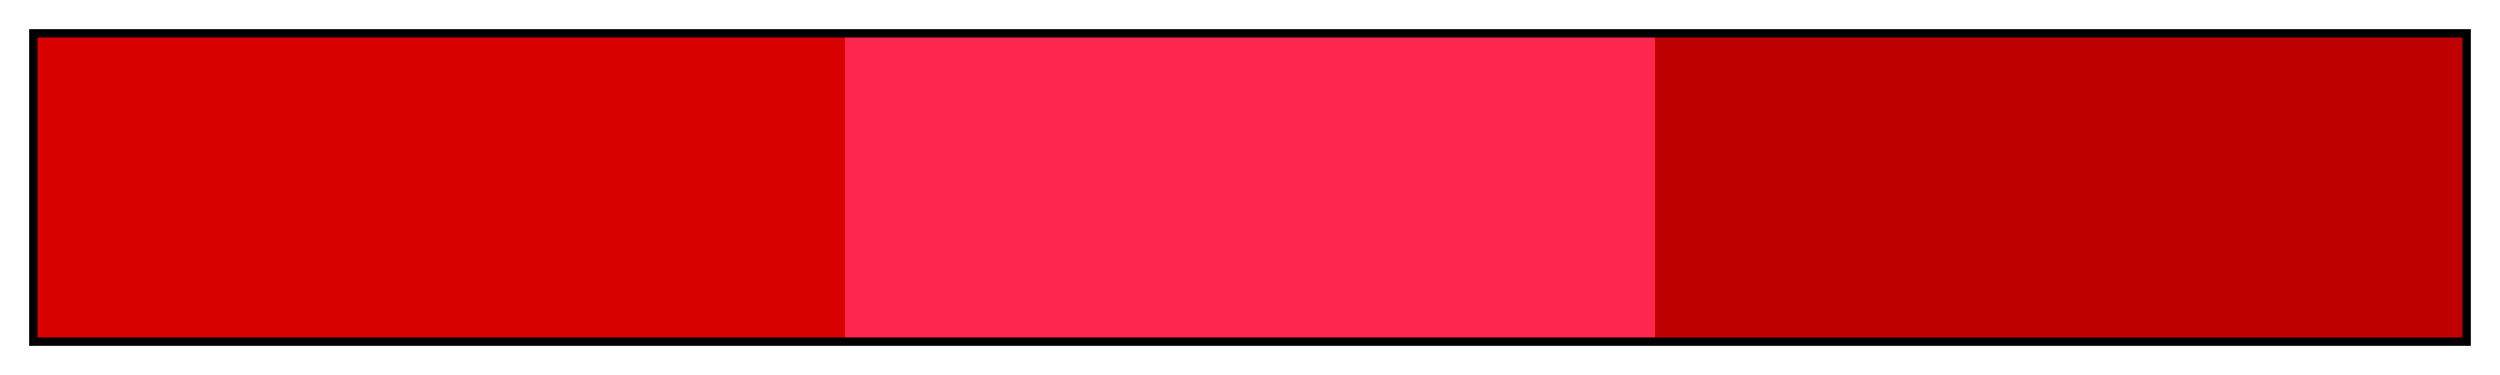 <?xml version="1.0" encoding="UTF-8"?>
<svg xmlns="http://www.w3.org/2000/svg" version="1.1" width="300px" height="45px" viewBox="0 0 300 45">
  <g>
    <defs>
      <linearGradient id="Rich Mono 05a" gradientUnits="objectBoundingBox" spreadMethod="pad" x1="0%" x2="100%" y1="0%" y2="0%">
        <stop offset="0.00%" stop-color="rgb(217,0,0)" stop-opacity="1"/>
        <stop offset="16.67%" stop-color="rgb(217,0,0)" stop-opacity="1"/>
        <stop offset="33.33%" stop-color="rgb(217,0,0)" stop-opacity="1"/>
        <stop offset="33.33%" stop-color="rgb(255,38,77)" stop-opacity="1"/>
        <stop offset="50.00%" stop-color="rgb(255,38,77)" stop-opacity="1"/>
        <stop offset="66.67%" stop-color="rgb(255,38,77)" stop-opacity="1"/>
        <stop offset="66.67%" stop-color="rgb(191,0,0)" stop-opacity="1"/>
        <stop offset="83.33%" stop-color="rgb(191,0,0)" stop-opacity="1"/>
        <stop offset="100.00%" stop-color="rgb(191,0,0)" stop-opacity="1"/>
      </linearGradient>
    </defs>
    <rect fill="url(#Rich Mono 05a)" x="4" y="4" width="292" height="37" stroke="black" stroke-width="1"/>
  </g>
</svg>
